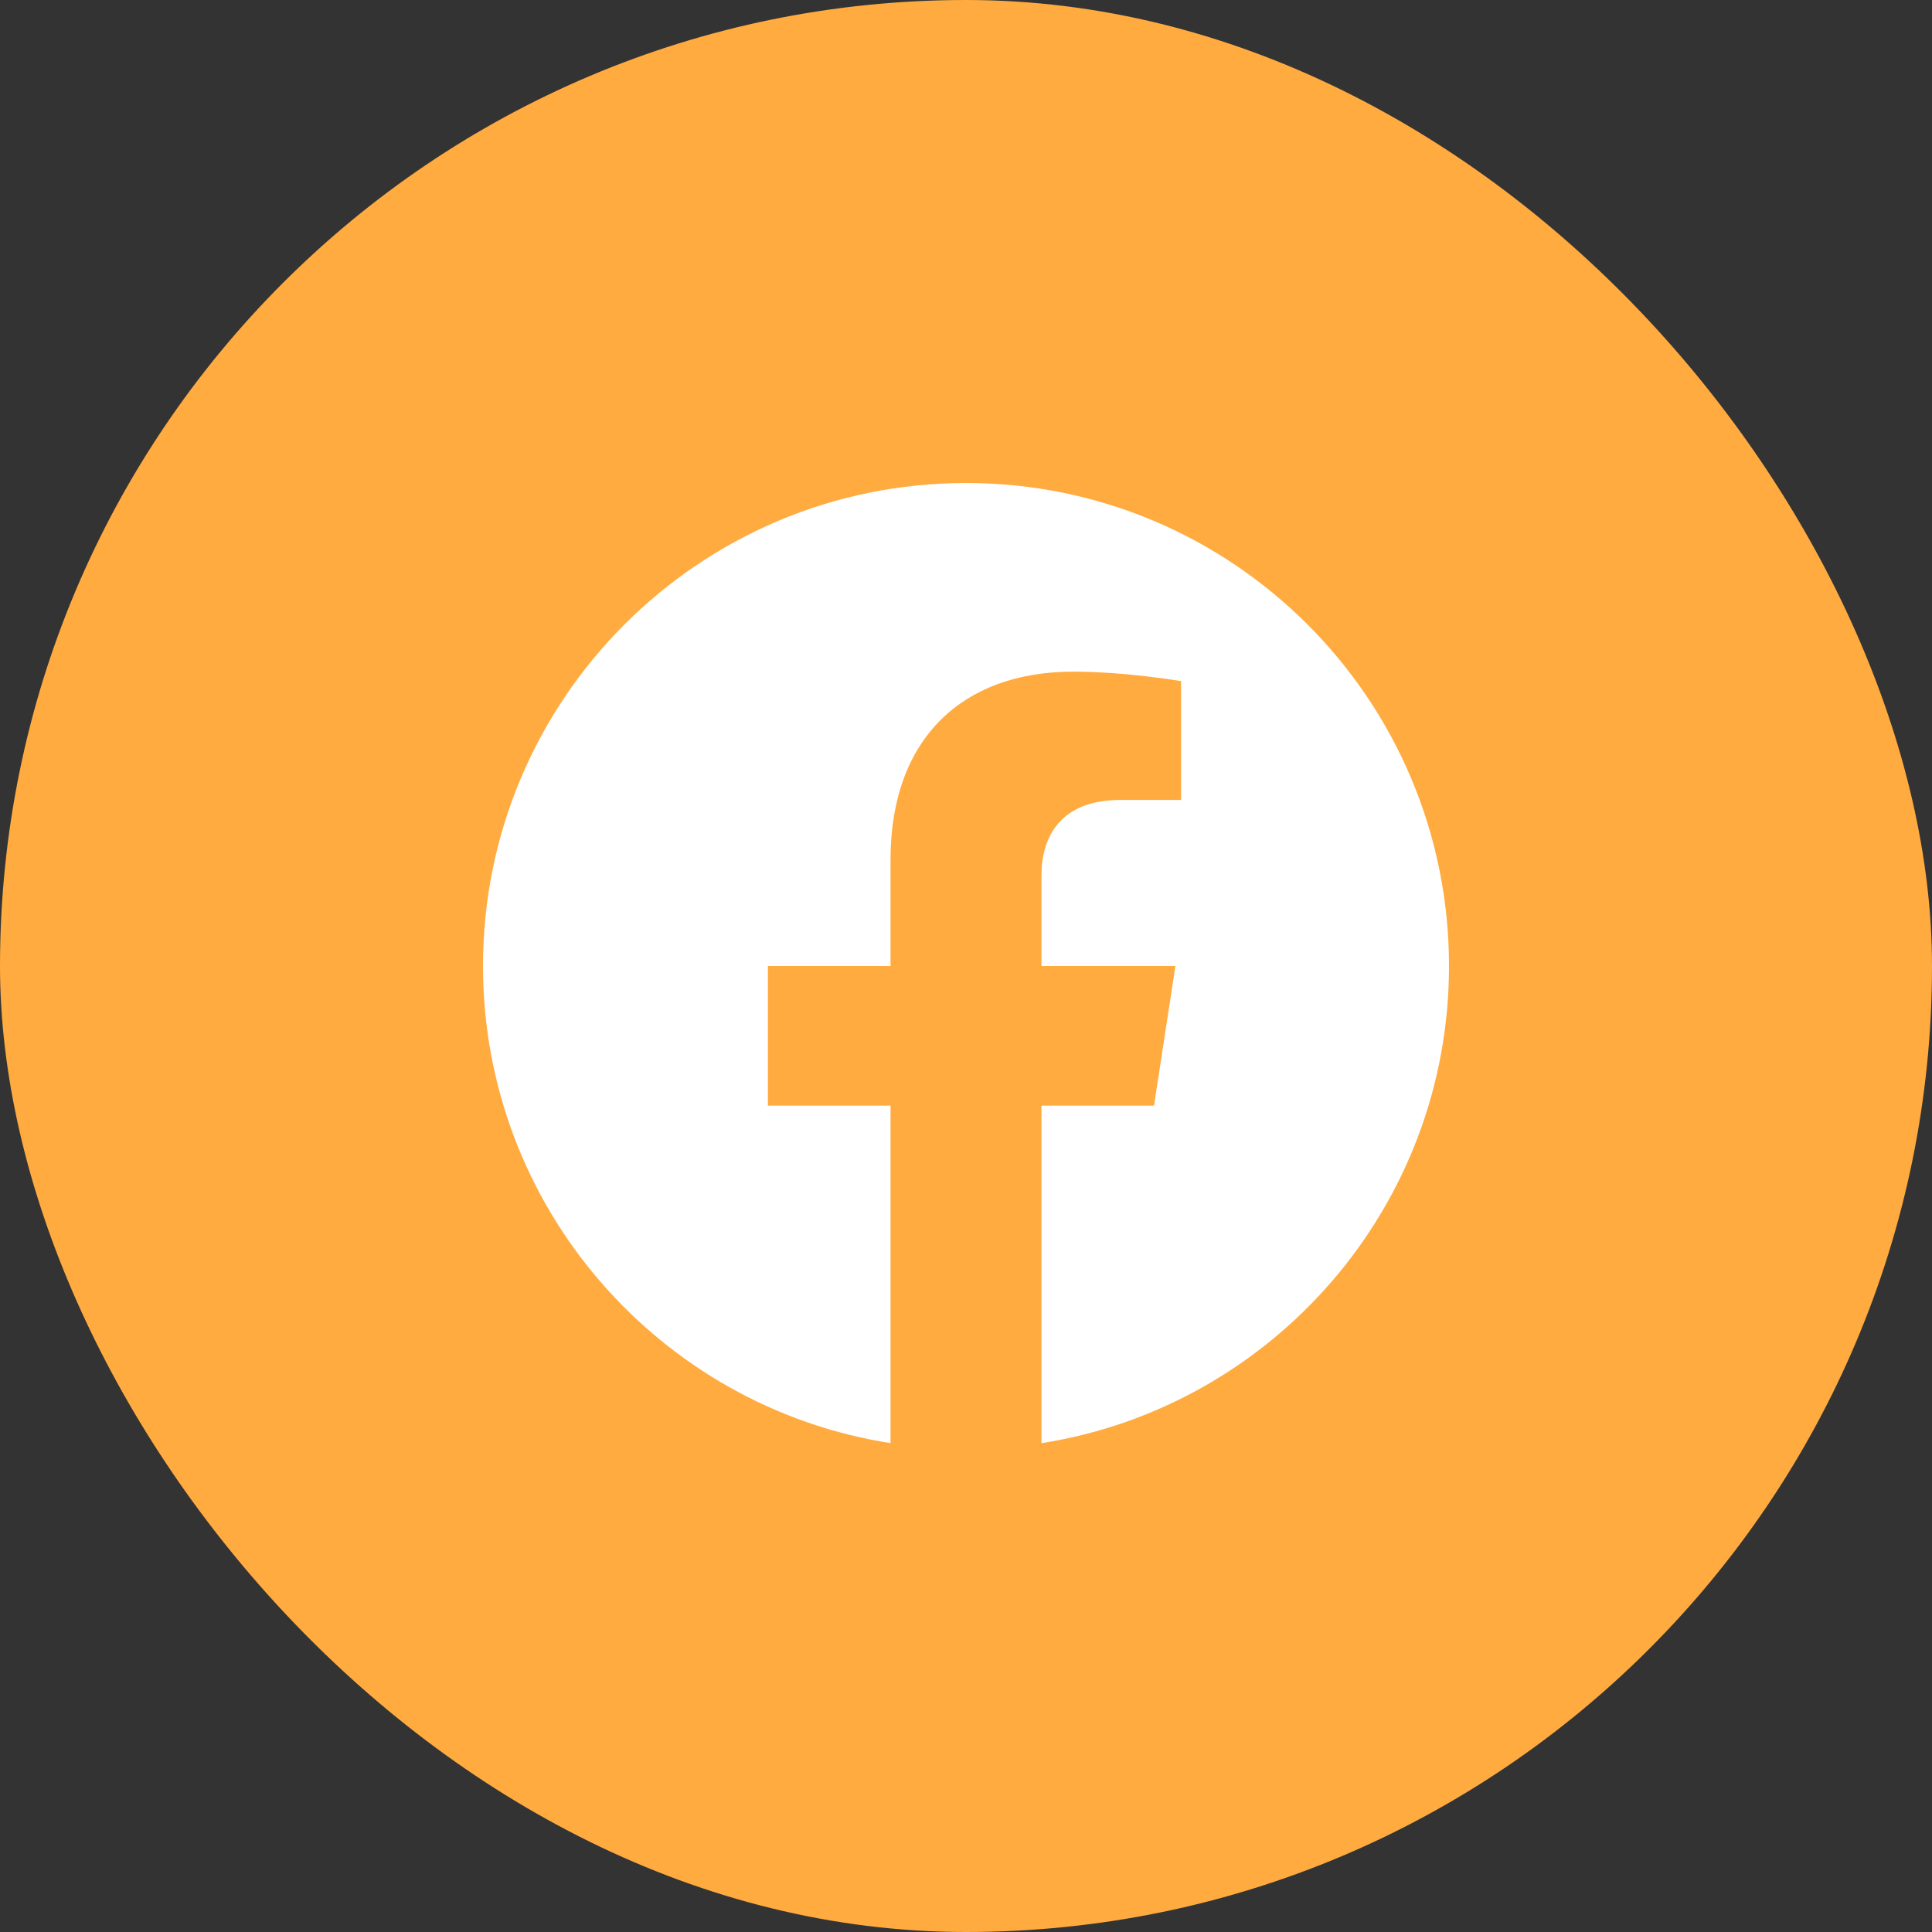<svg width="48" height="48" viewBox="0 0 48 48" fill="none" xmlns="http://www.w3.org/2000/svg"><rect x="0" y="0" width="48" height="48" fill="#333333" stroke="none"/><rect width="48" height="48" rx="24" fill="#FFAB40"/><g clip-path="url(#a)"><path fill-rule="evenodd" clip-rule="evenodd" d="M25.875 27.469h2.796L29.203 24h-3.328v-2.25c0-.95.465-1.875 1.956-1.875h1.513v-2.953s-1.373-.235-2.686-.235c-2.742 0-4.533 1.662-4.533 4.67V24h-3.047v3.469h3.047v8.385C16.388 34.955 12 29.99 12 24c0-6.627 5.373-12 12-12s12 5.373 12 12c0 5.99-4.388 10.954-10.125 11.855v-8.386z" fill="#fff"/></g><defs><clipPath id="a"><path fill="#fff" transform="translate(12 12)" d="M0 0h24v24H0z"/></clipPath></defs></svg>